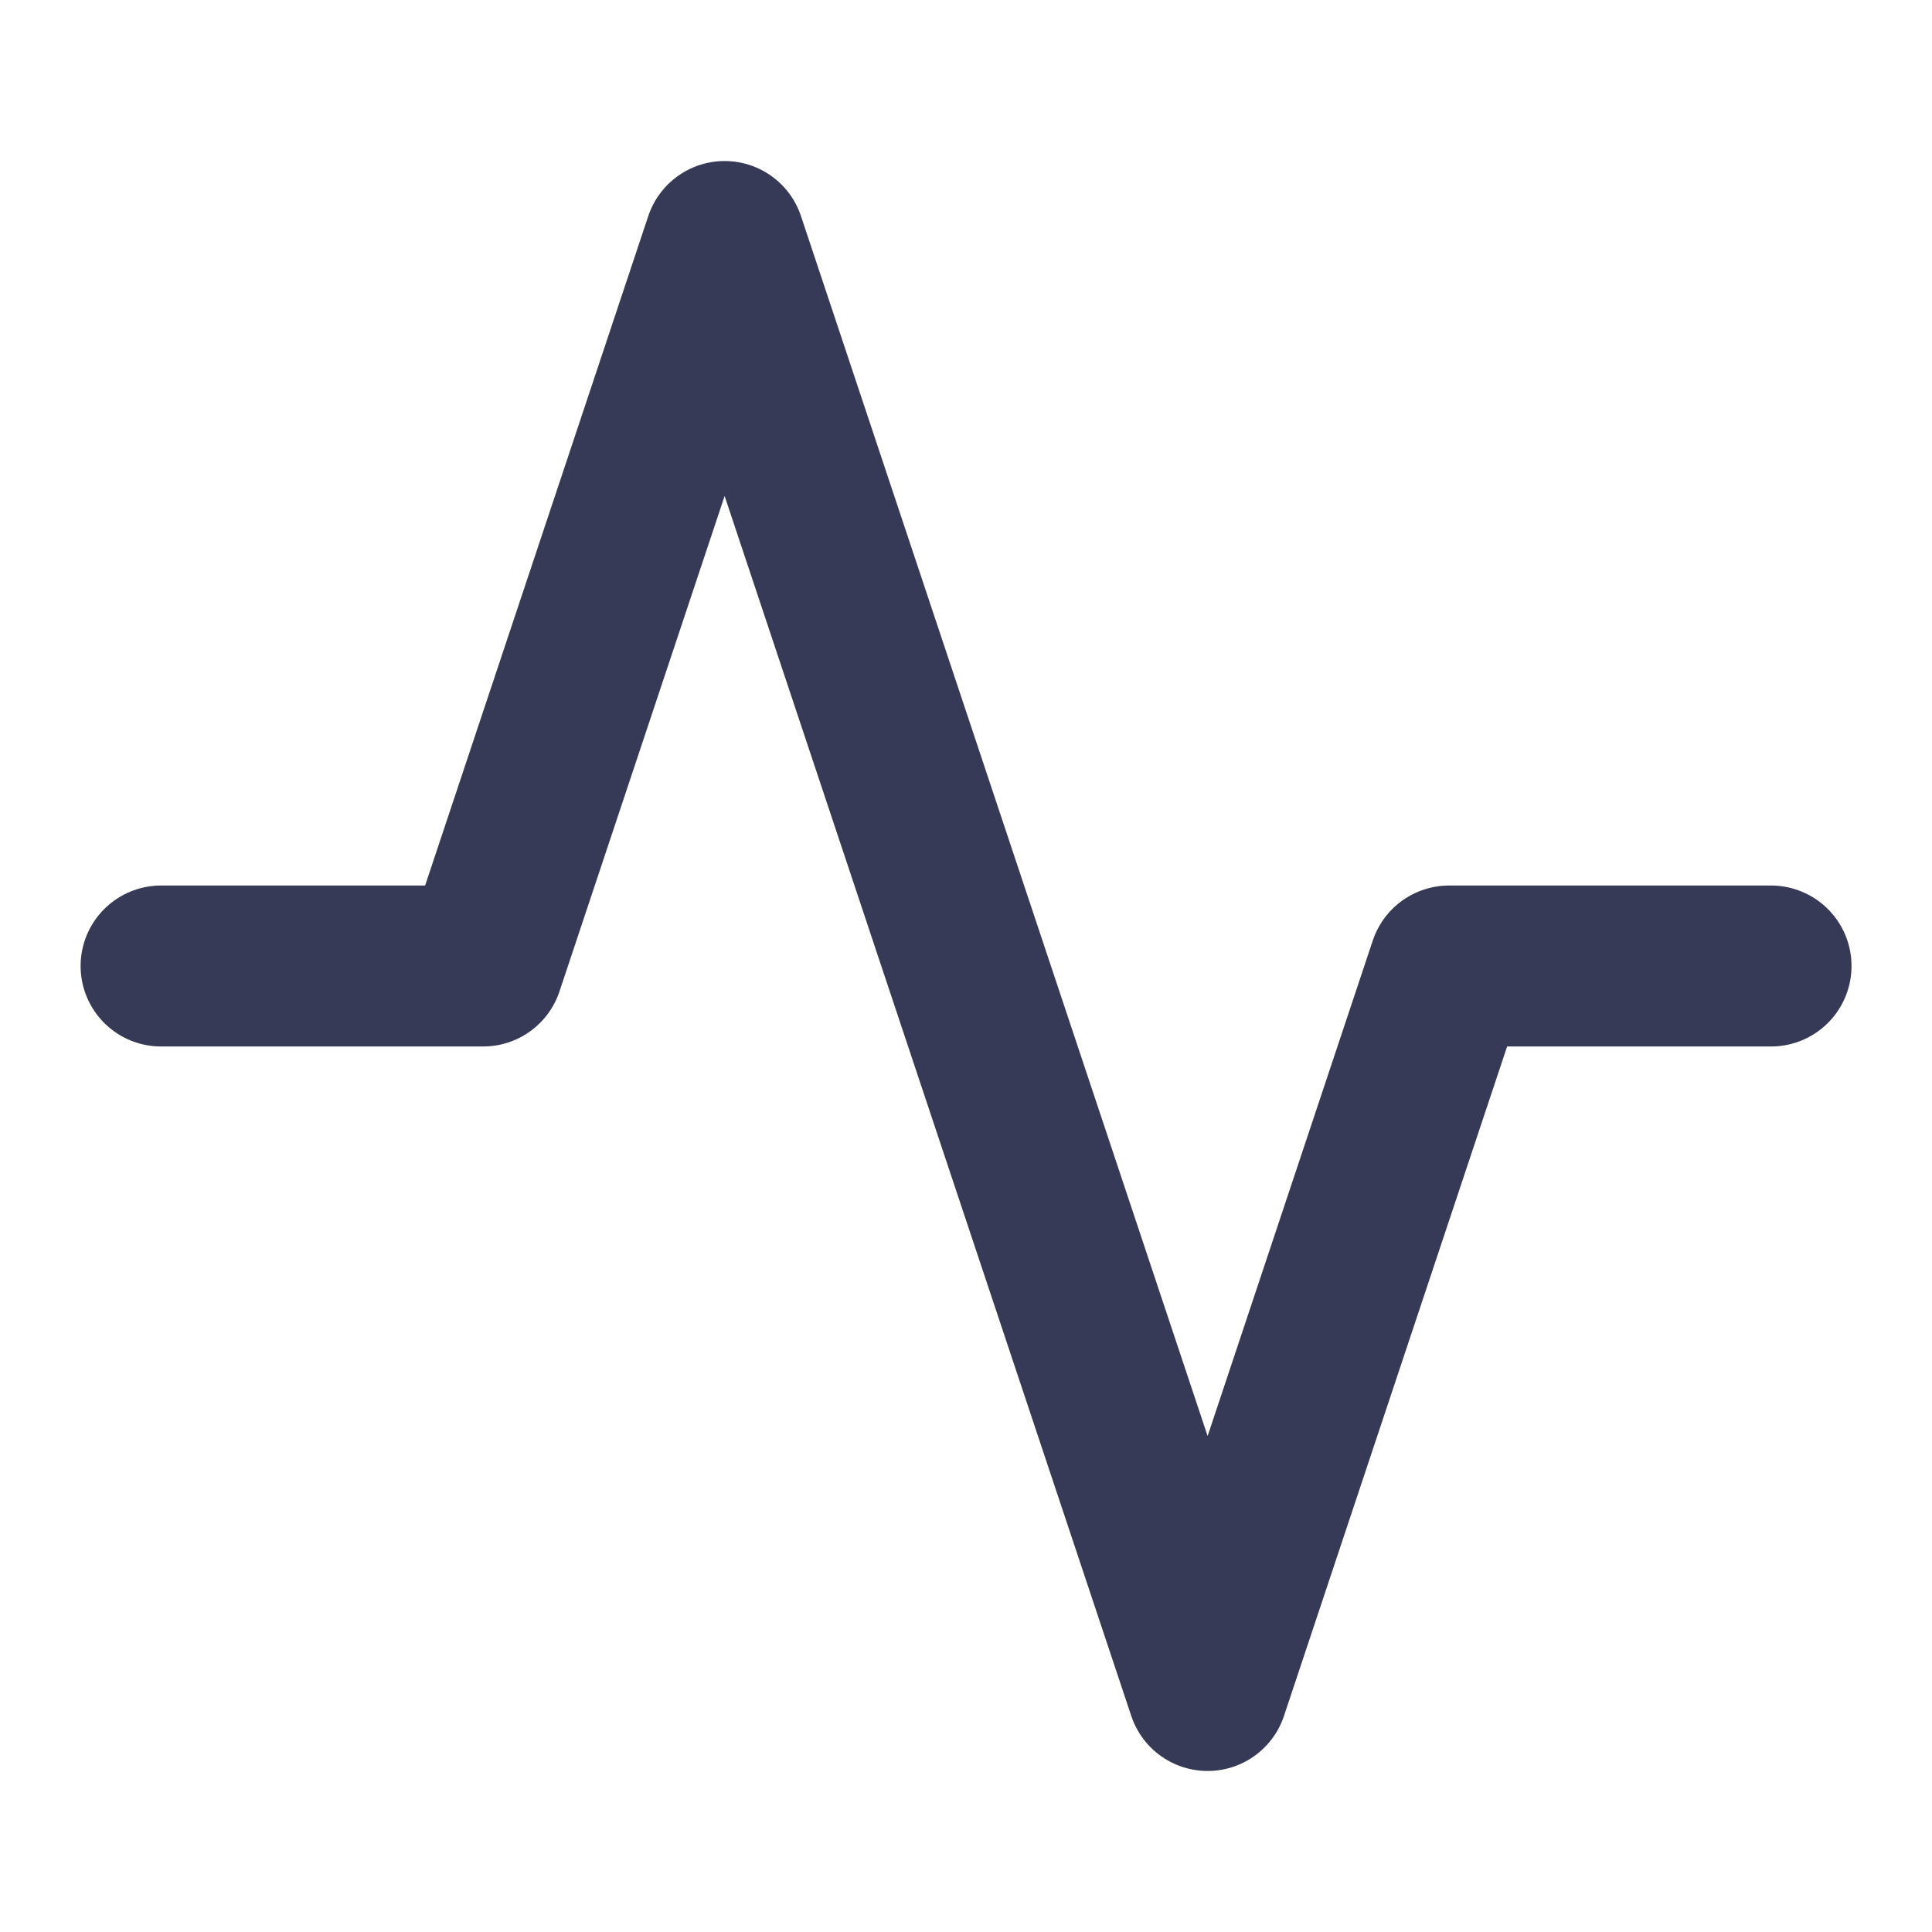 <svg width="16" height="16" viewBox="0 0 16 16" fill="none" xmlns="http://www.w3.org/2000/svg">
<g id="activity">
<path id="Vector" d="M14.667 8H12.001L10.001 14L6.001 2L4.001 8H1.334" stroke="#373A56" stroke-width="1.333" stroke-linecap="round" stroke-linejoin="round"/>
</g>
</svg>
